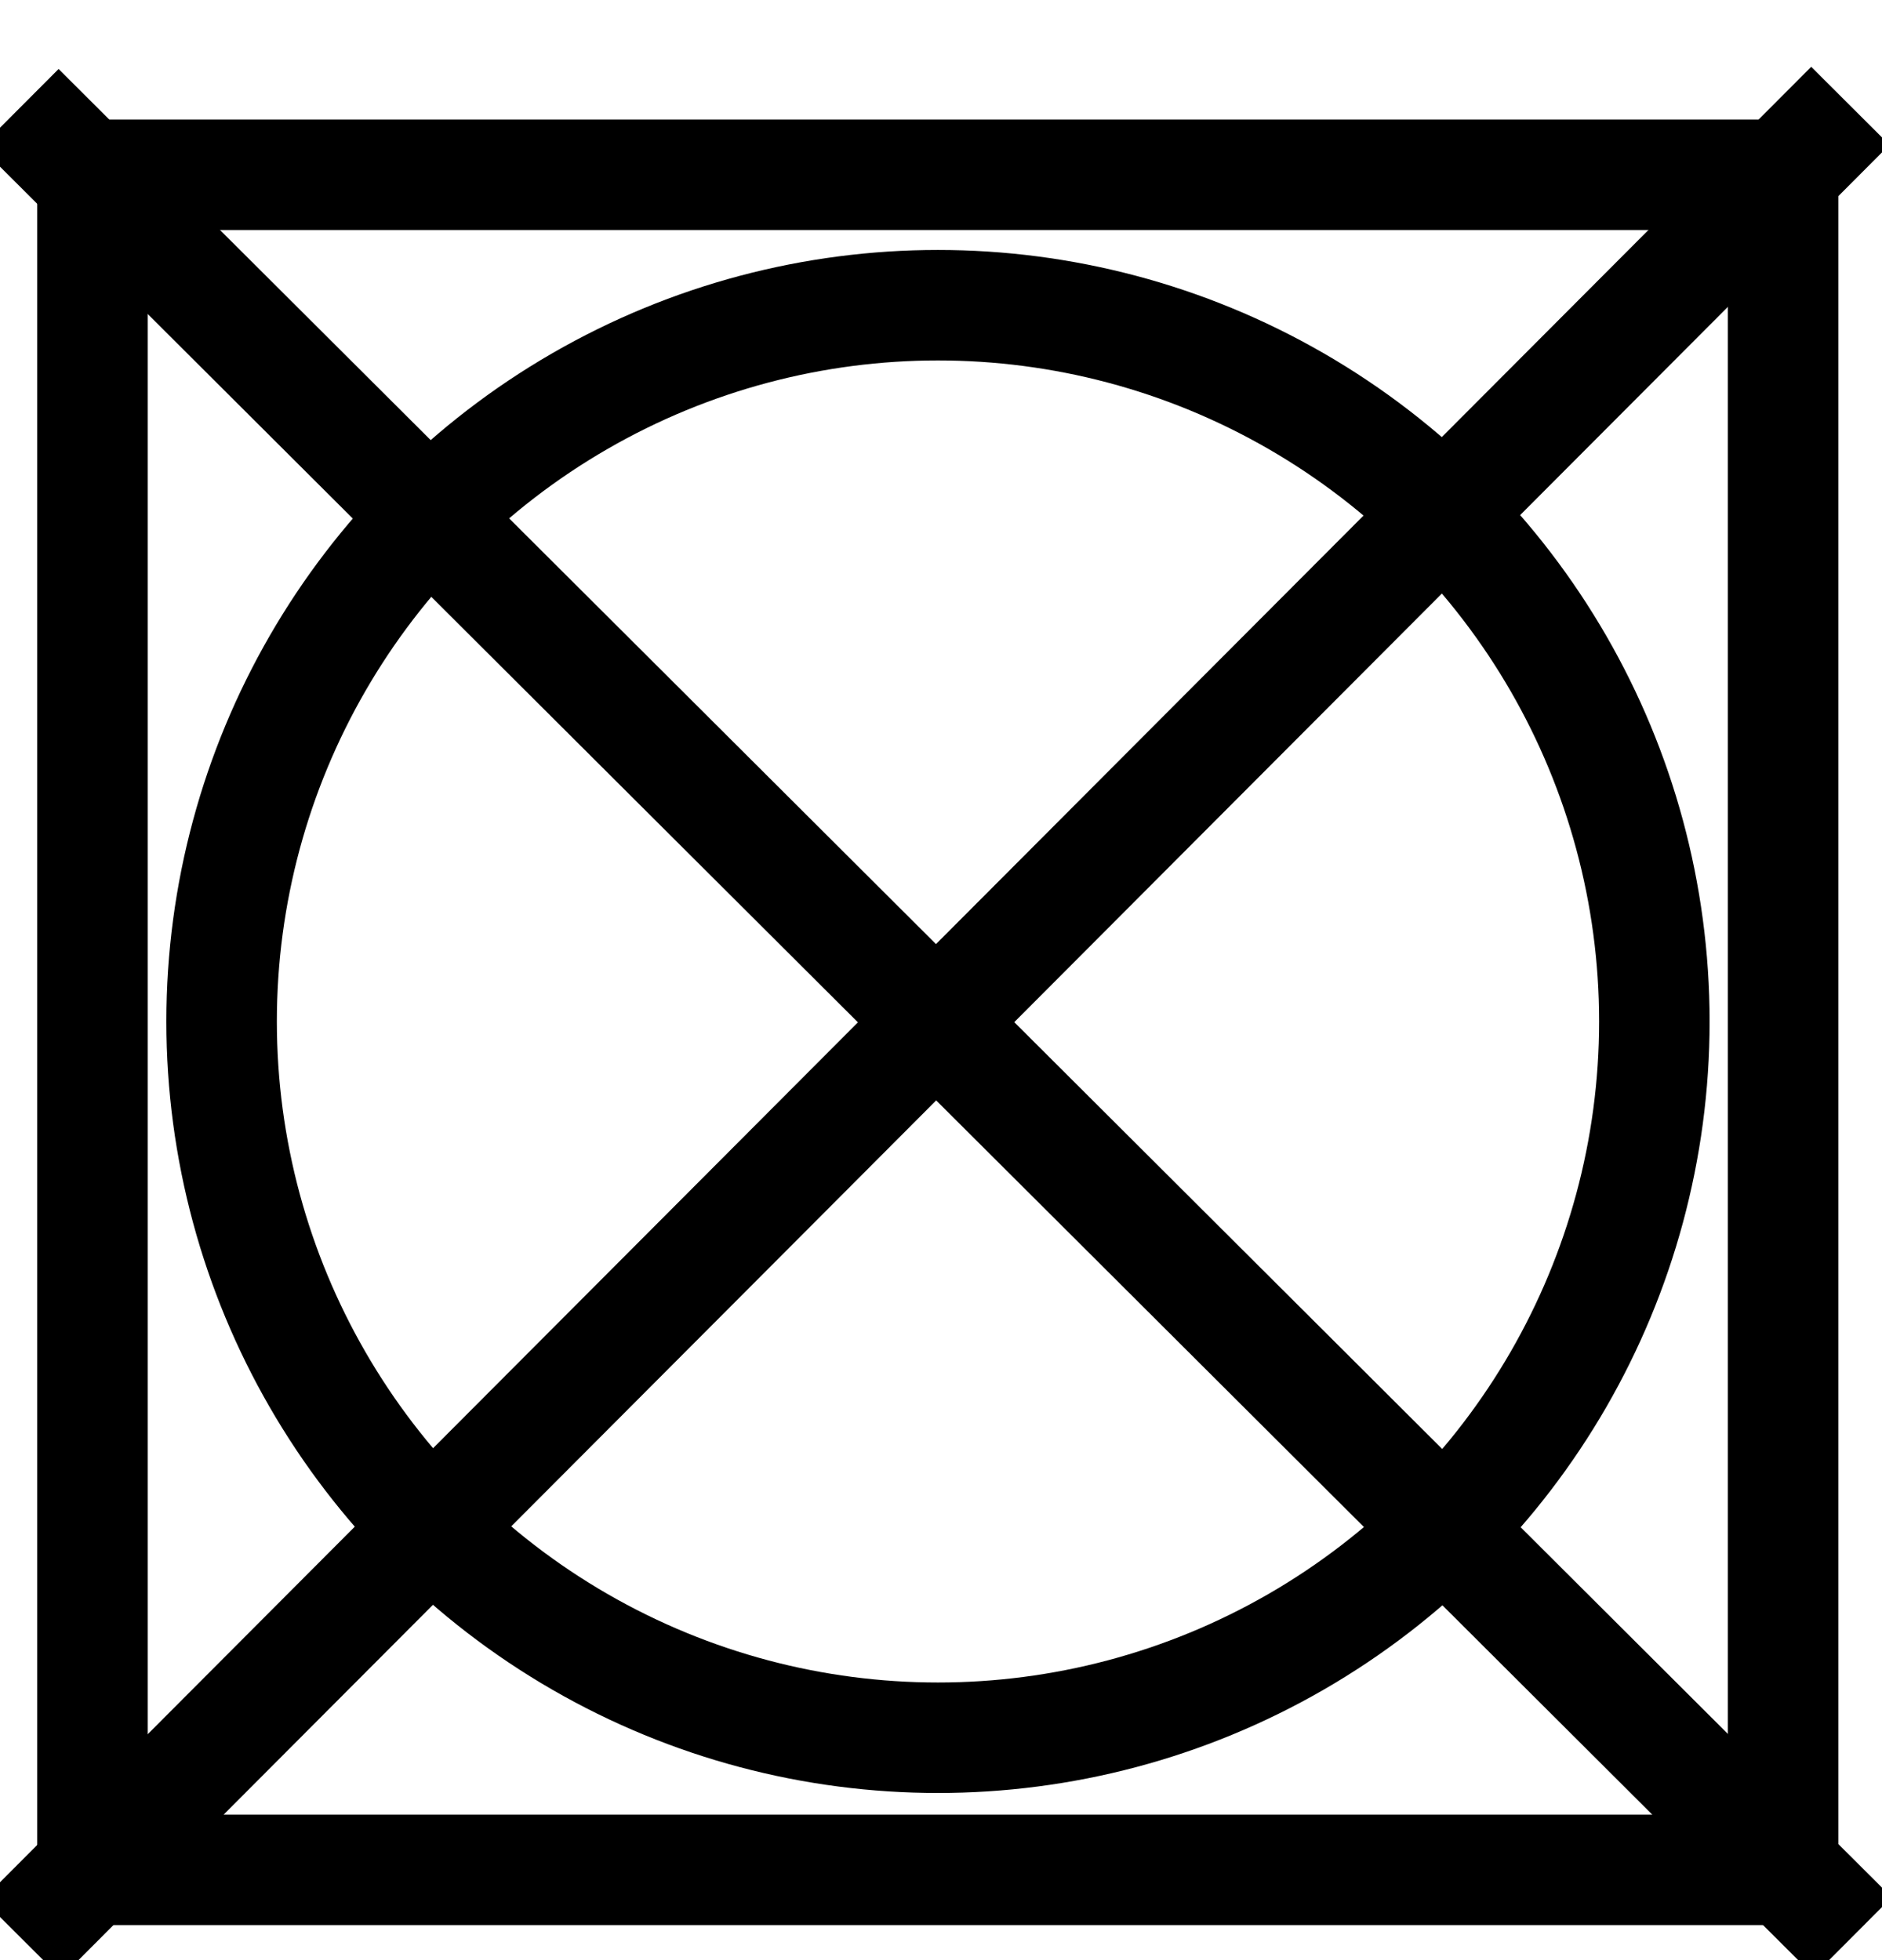 <?xml version="1.0" encoding="UTF-8" standalone="no"?>
<svg
   width="48"
   height="50"
   fill="none"
   version="1.1"
   id="svg1320"
   sodipodi:docname="prohibido-secadora-lacolada-lavanderia-autoservicio-ponferrada.svg"
   inkscape:version="1.2-dev (9ee32be, 2021-06-19)"
   xmlns:inkscape="http://www.inkscape.org/namespaces/inkscape"
   xmlns:sodipodi="http://sodipodi.sourceforge.net/DTD/sodipodi-0.dtd"
   xmlns="http://www.w3.org/2000/svg"
   xmlns:svg="http://www.w3.org/2000/svg">
  <defs
     id="defs1324" />
  <sodipodi:namedview
     id="namedview1322"
     pagecolor="#ffffff"
     bordercolor="#666666"
     borderopacity="1.0"
     inkscape:pageshadow="2"
     inkscape:pageopacity="0.0"
     inkscape:pagecheckerboard="0"
     showgrid="false"
     inkscape:zoom="0.11322346"
     inkscape:cx="1240.9089"
     inkscape:cy="-1620.6889"
     inkscape:window-width="1298"
     inkscape:window-height="847"
     inkscape:window-x="0"
     inkscape:window-y="25"
     inkscape:window-maximized="0"
     inkscape:current-layer="svg1320" />
  <g
     id="g20962"
     transform="matrix(0.029,0,0,0.029,32.968,-46.507)">
    <rect
       id="rect20931"
       style="color:#000000;fill:none;stroke:#000000;stroke-width:97.227"
       height="1491"
       width="1486.9"
       y="1757.4"
       x="-1055.5" />
    <circle
       id="path20940"
       style="fill:none;stroke:#000000;stroke-width:102.84"
       transform="matrix(0.945,0,0,0.945,16.485,985.32)"
       cx="-347.492"
       cy="1605.145"
       r="666.701" />
    <path
       id="path20942"
       style="fill:none;stroke:#000000;stroke-width:97.227"
       inkscape:connector-curvature="0"
       d="M -1248.5,675.8 363.7,2284"
       transform="translate(128.87,1023)" />
    <path
       id="path20942-9"
       style="fill:none;stroke:#000000;stroke-width:97.227"
       inkscape:connector-curvature="0"
       d="M 490.51,1696.8 -1117.69,3309" />
  </g>
</svg>
